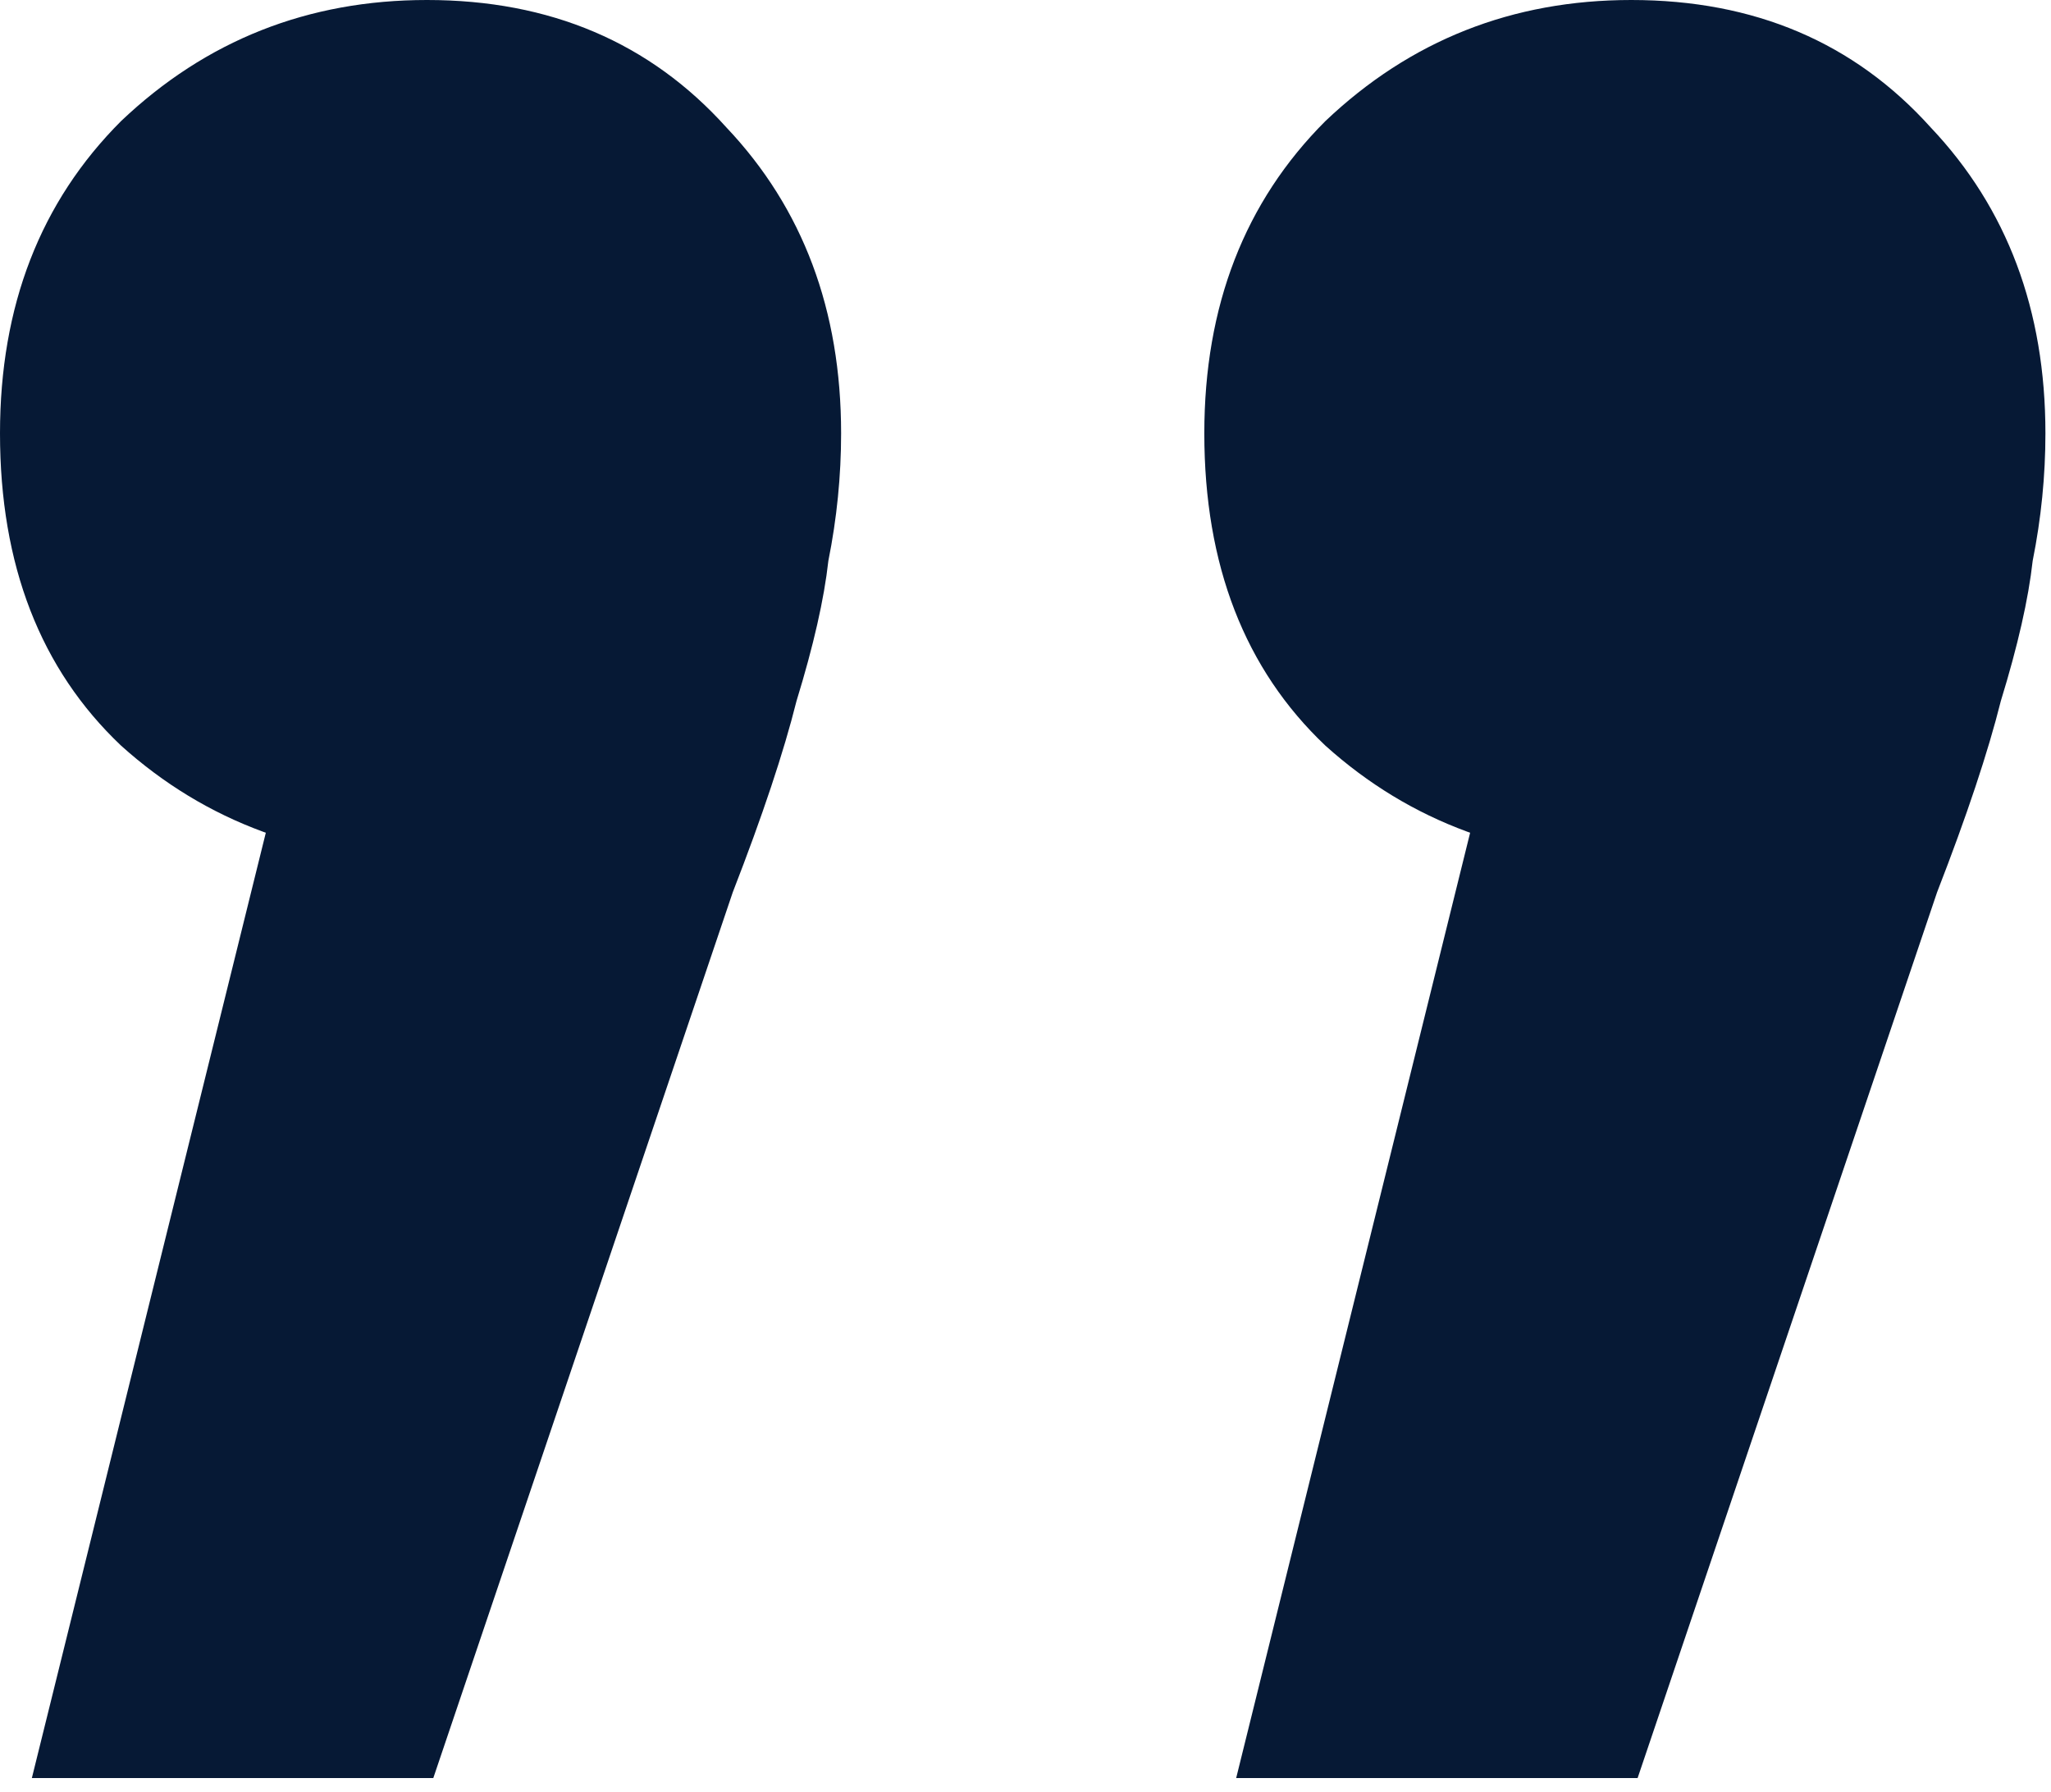 <svg width="103" height="90" viewBox="0 0 103 90" fill="none" xmlns="http://www.w3.org/2000/svg">
<path d="M1.6 89.28L17.6 24.64L21.76 43.2C15.573 43.2 10.347 41.28 6.08 37.44C2.027 33.6 0 28.373 0 21.76C0 15.36 2.027 10.133 6.08 6.08C10.347 2.027 15.467 0 21.44 0C27.627 0 32.64 2.133 36.48 6.4C40.32 10.453 42.24 15.573 42.24 21.76C42.24 23.893 42.027 26.027 41.6 28.16C41.387 30.08 40.853 32.427 40 35.2C39.36 37.76 38.293 40.96 36.8 44.8L21.76 89.28H1.6ZM62.08 89.28L78.08 24.64L82.24 43.2C76.053 43.2 70.827 41.28 66.56 37.44C62.507 33.6 60.48 28.373 60.48 21.76C60.48 15.36 62.507 10.133 66.56 6.08C70.827 2.027 75.947 0 81.92 0C88.107 0 93.12 2.133 96.96 6.4C100.8 10.453 102.72 15.573 102.72 21.76C102.72 23.893 102.507 26.027 102.08 28.16C101.867 30.08 101.333 32.427 100.48 35.2C99.84 37.76 98.773 40.96 97.28 44.8L82.24 89.28H62.08Z" fill="#061935"/>
</svg>
